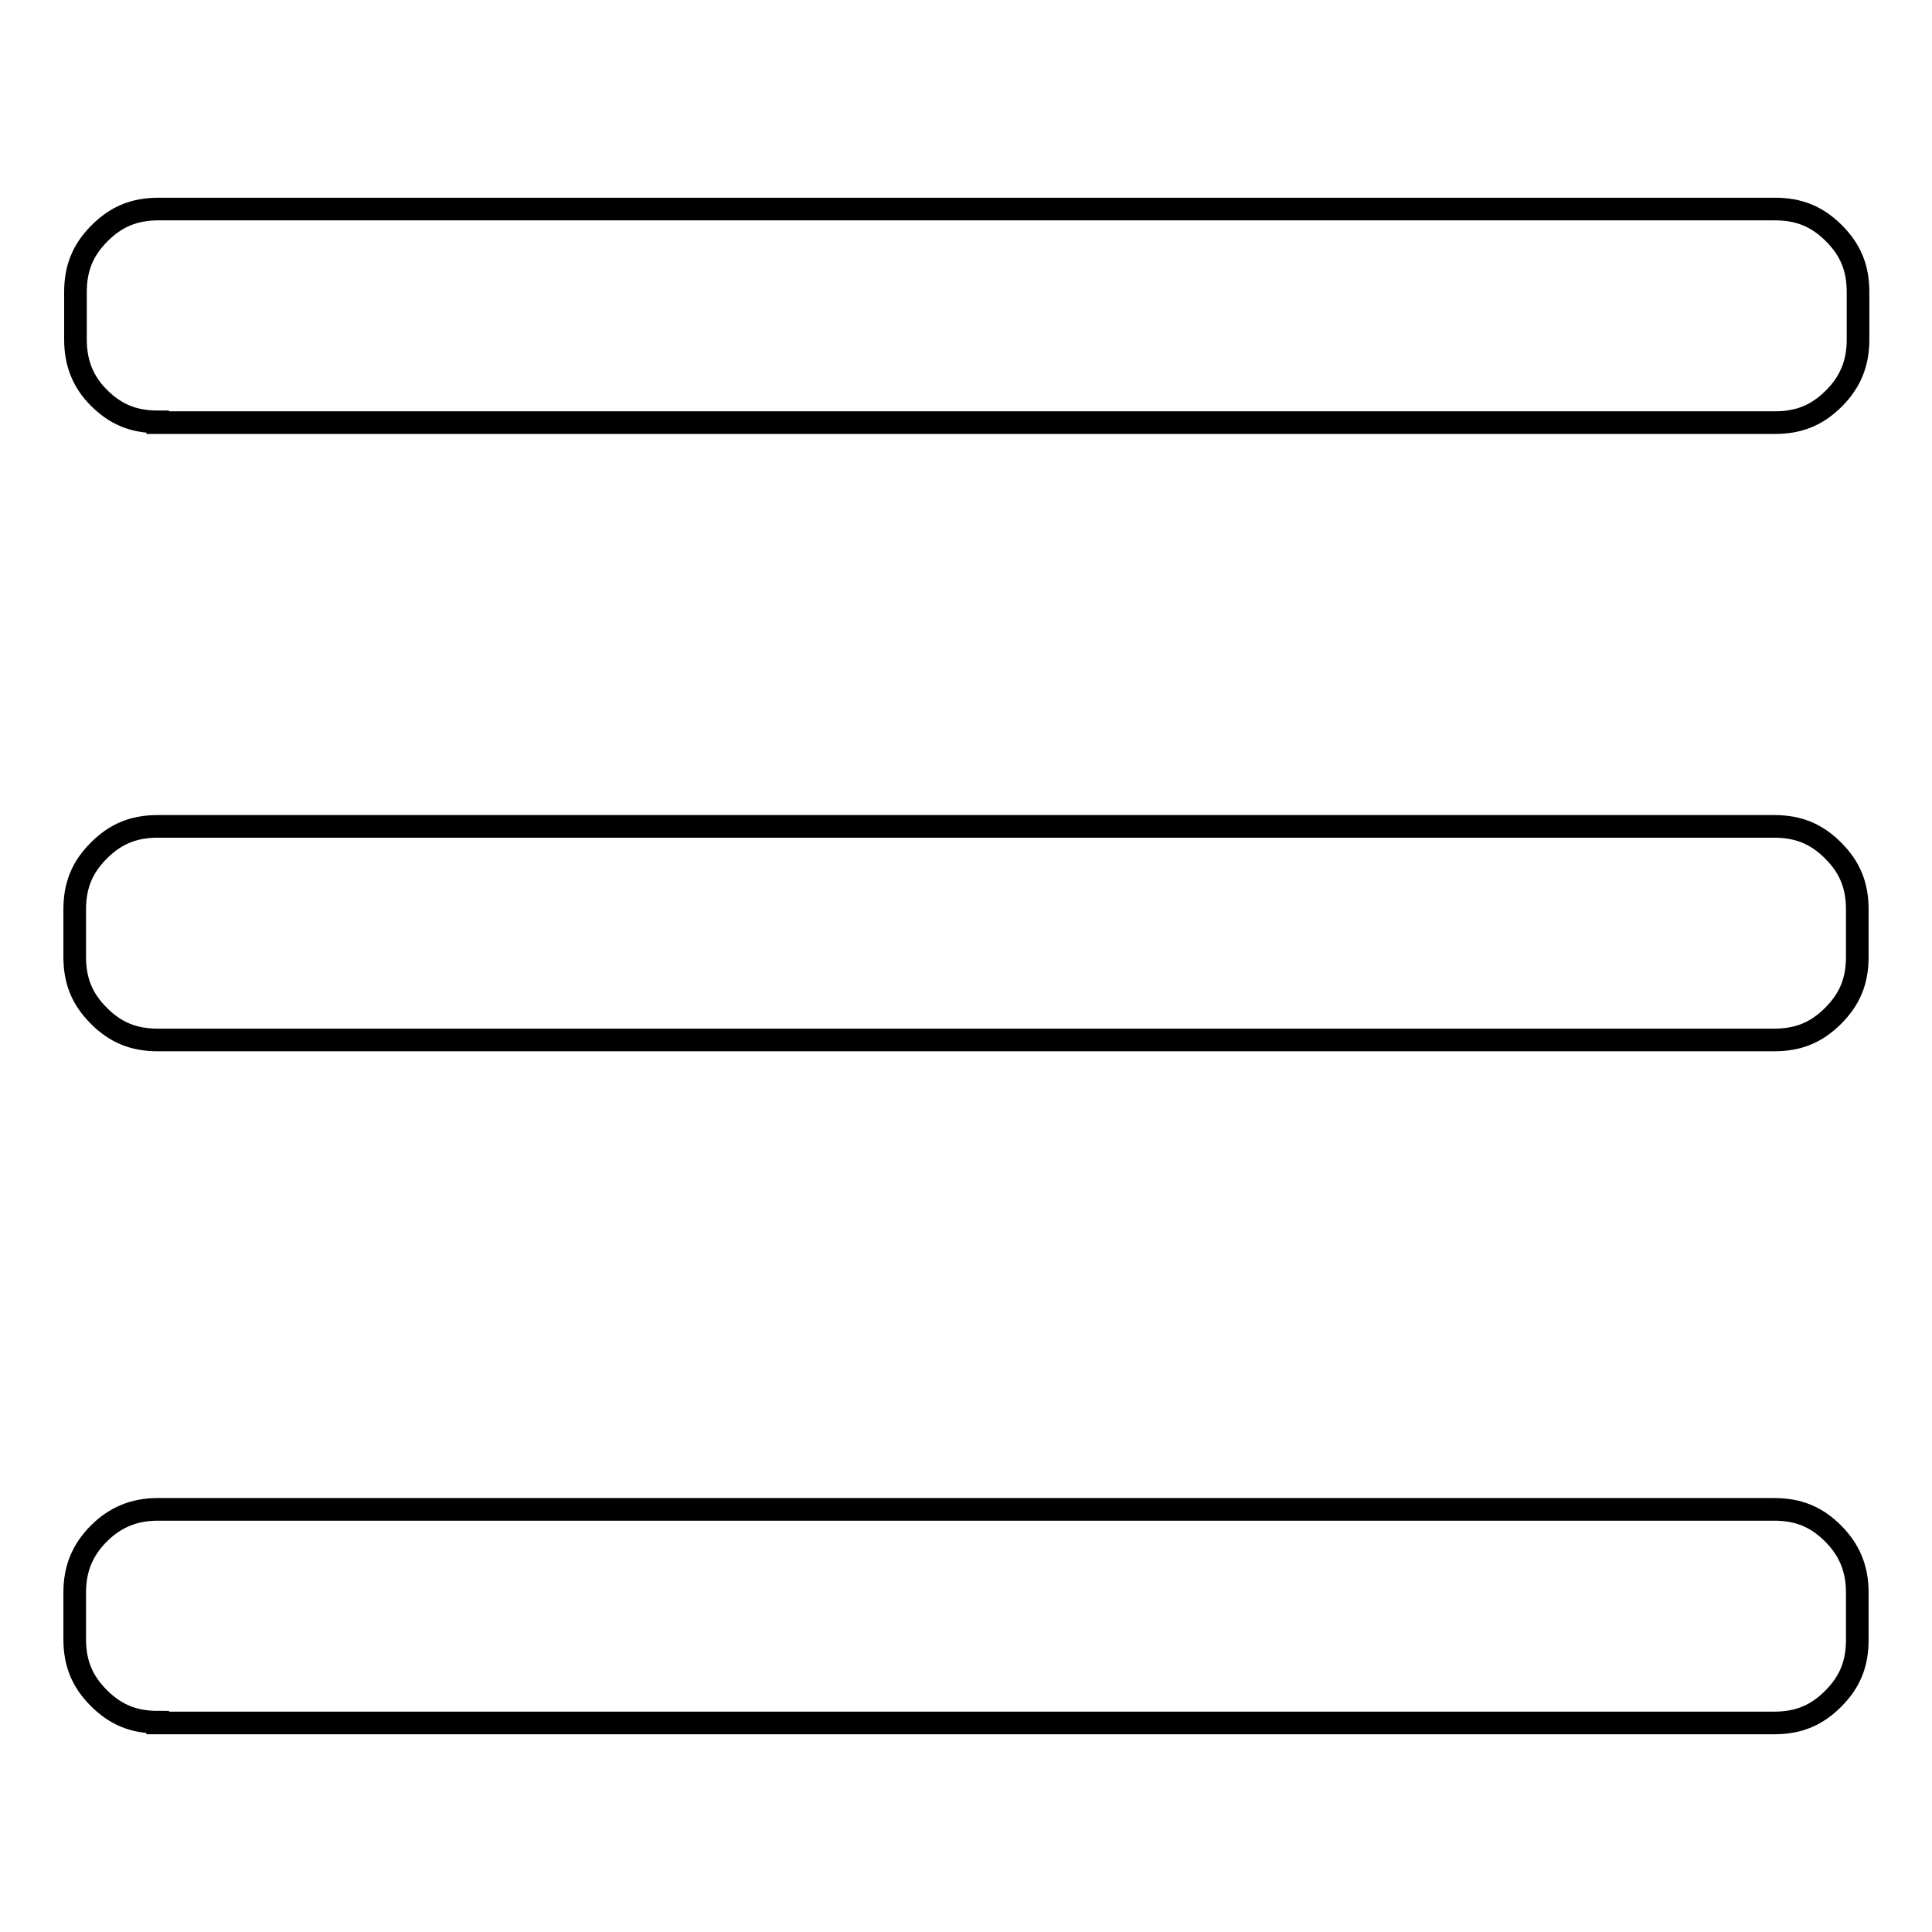 <?xml version="1.0" encoding="utf-8"?>
<!-- Svg Vector Icons : http://www.onlinewebfonts.com/icon -->
<!DOCTYPE svg PUBLIC "-//W3C//DTD SVG 1.1//EN" "http://www.w3.org/Graphics/SVG/1.1/DTD/svg11.dtd">
<svg version="1.1" xmlns="http://www.w3.org/2000/svg" xmlns:xlink="http://www.w3.org/1999/xlink" x="0px" y="0px" viewBox="0 0 256 256" enable-background="new 0 0 256 256" xml:space="preserve">
<g><g><path stroke-width="3" fill-opacity="0" stroke="#000000"  d="M20.9,55.9c-3.2,0-5.6-1-7.8-3.2C11,50.6,10,48.1,10,45v-6.3c0-3.2,1-5.6,3.2-7.8c2.2-2.2,4.6-3.2,7.8-3.2h214.2c3.2,0,5.6,1,7.8,3.2c2.2,2.2,3.2,4.6,3.2,7.8V45c0,3.1-1,5.6-3.2,7.8c-2.2,2.2-4.6,3.2-7.8,3.2H20.9L20.9,55.9z"/><path stroke-width="3" fill-opacity="0" stroke="#000000"  d="M20.9,137.8c-3.2,0-5.6-1-7.8-3.2c-2.2-2.2-3.2-4.6-3.2-7.8v-6.3c0-3.2,1-5.6,3.2-7.8c2.2-2.2,4.6-3.2,7.8-3.2h214.2c3.2,0,5.6,1,7.8,3.2s3.2,4.6,3.2,7.8v6.3c0,3.2-1,5.6-3.2,7.8c-2.2,2.2-4.6,3.2-7.8,3.2H20.9L20.9,137.8z"/><path stroke-width="3" fill-opacity="0" stroke="#000000"  d="M20.9,228.2c-3.2,0-5.6-1-7.8-3.2c-2.2-2.2-3.2-4.6-3.2-7.8V211c0-3.1,1-5.6,3.2-7.8c2.1-2.1,4.6-3.2,7.8-3.2h214.2c3.2,0,5.6,1,7.8,3.2c2.1,2.1,3.2,4.6,3.2,7.8v6.3c0,3.2-1,5.6-3.2,7.8c-2.2,2.2-4.6,3.2-7.8,3.2H20.9L20.9,228.2z"/></g></g>
</svg>